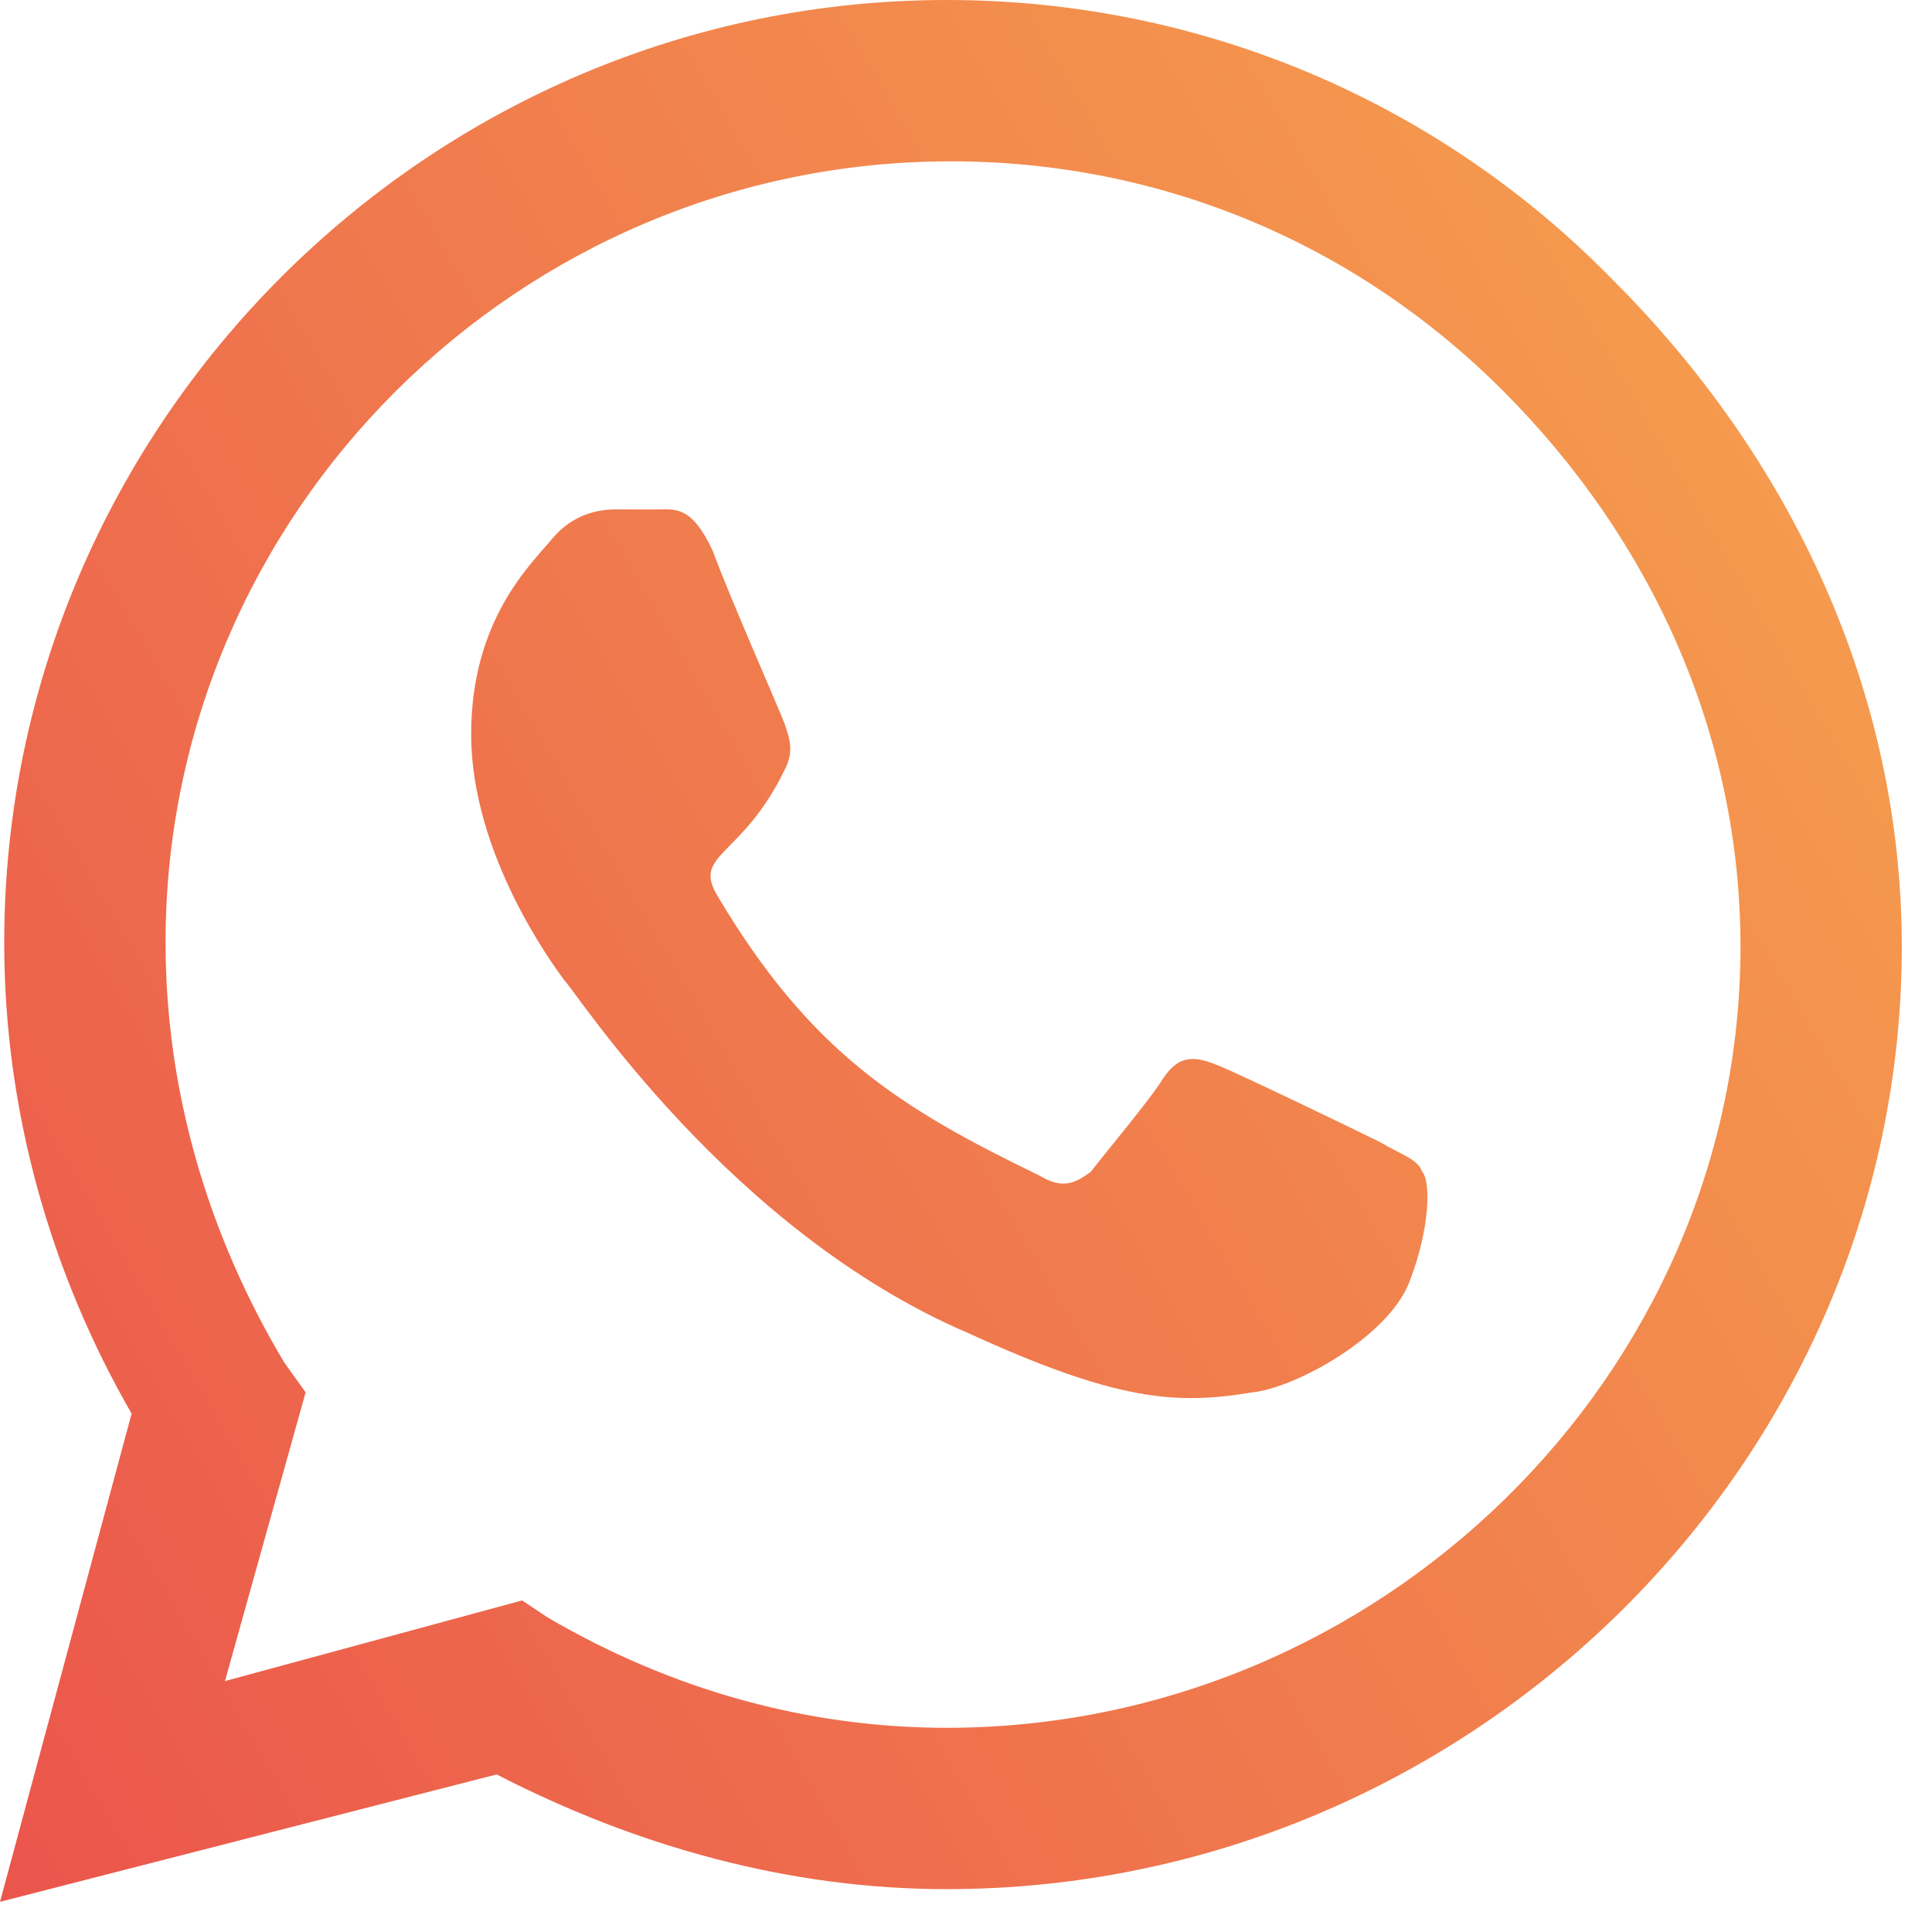 <svg width="16" height="16" viewBox="0 0 16 16" fill="none" xmlns="http://www.w3.org/2000/svg">
<path d="M13.359 2.32C14.836 3.797 15.75 5.73 15.75 7.84C15.75 12.129 12.164 15.645 7.84 15.645C6.539 15.645 5.273 15.293 4.113 14.695L0 15.75L1.09 11.707C0.422 10.547 0.035 9.211 0.035 7.805C0.035 3.516 3.551 0 7.84 0C9.949 0 11.918 0.844 13.359 2.32ZM7.84 14.309C11.426 14.309 14.414 11.391 14.414 7.84C14.414 6.082 13.676 4.465 12.445 3.234C11.215 2.004 9.598 1.336 7.875 1.336C4.289 1.336 1.371 4.254 1.371 7.805C1.371 9.035 1.723 10.23 2.355 11.285L2.531 11.531L1.863 13.922L4.324 13.254L4.535 13.395C5.555 13.992 6.68 14.309 7.84 14.309ZM11.426 9.457C11.602 9.562 11.742 9.598 11.777 9.703C11.848 9.773 11.848 10.16 11.672 10.617C11.496 11.074 10.723 11.496 10.371 11.531C9.738 11.637 9.246 11.602 8.016 11.039C6.047 10.195 4.781 8.227 4.676 8.121C4.57 7.98 3.902 7.066 3.902 6.082C3.902 5.133 4.395 4.676 4.57 4.465C4.746 4.254 4.957 4.219 5.098 4.219C5.203 4.219 5.344 4.219 5.449 4.219C5.59 4.219 5.73 4.184 5.906 4.57C6.047 4.957 6.469 5.906 6.504 6.012C6.539 6.117 6.574 6.223 6.504 6.363C6.152 7.102 5.73 7.066 5.941 7.418C6.715 8.719 7.453 9.176 8.613 9.738C8.789 9.844 8.895 9.809 9.035 9.703C9.141 9.562 9.527 9.105 9.633 8.93C9.773 8.719 9.914 8.754 10.09 8.824C10.266 8.895 11.215 9.352 11.426 9.457Z" fill="url(#paint0_linear_7753_11592)"/>
<defs>
<linearGradient id="paint0_linear_7753_11592" x1="3.72903e-07" y1="18.625" x2="21.075" y2="6.31" gradientUnits="userSpaceOnUse">
<stop stop-color="#EA504C"/>
<stop offset="1" stop-color="#F7AA4E"/>
</linearGradient>
</defs>
</svg>
